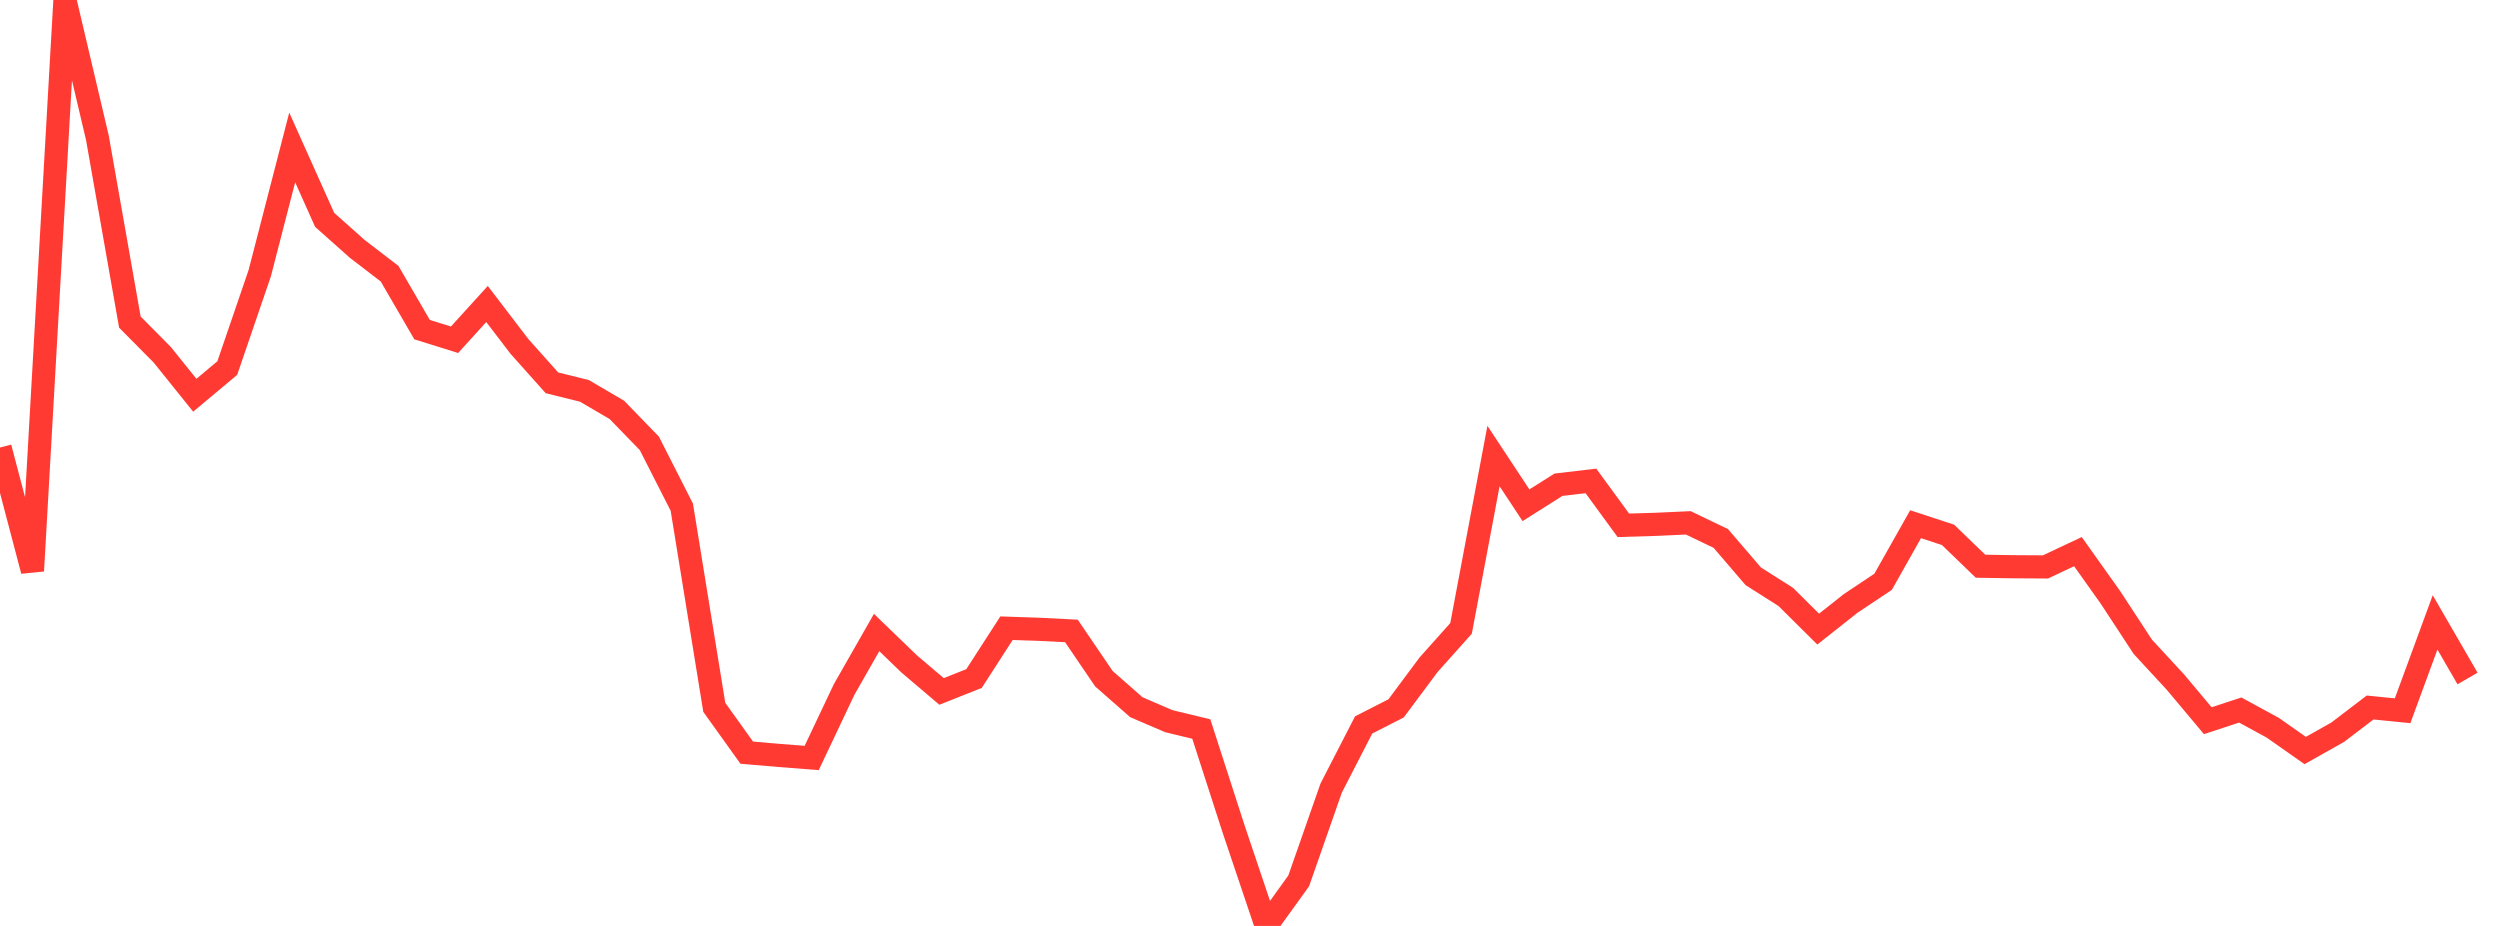 <?xml version="1.0" standalone="no"?>
<!DOCTYPE svg PUBLIC "-//W3C//DTD SVG 1.1//EN" "http://www.w3.org/Graphics/SVG/1.1/DTD/svg11.dtd">

<svg width="135" height="50" viewBox="0 0 135 50" preserveAspectRatio="none" 
  xmlns="http://www.w3.org/2000/svg"
  xmlns:xlink="http://www.w3.org/1999/xlink">


<polyline points="0.0, 24.166 1.753, 30.826 3.506, 0.0 5.26, 7.445 7.013, 17.393 8.766, 19.162 10.519, 21.343 12.273, 19.876 14.026, 14.751 15.779, 7.963 17.532, 11.873 19.286, 13.435 21.039, 14.78 22.792, 17.8 24.545, 18.347 26.299, 16.416 28.052, 18.709 29.805, 20.673 31.558, 21.107 33.312, 22.134 35.065, 23.942 36.818, 27.389 38.571, 38.196 40.325, 40.644 42.078, 40.794 43.831, 40.931 45.584, 37.229 47.338, 34.156 49.091, 35.848 50.844, 37.337 52.597, 36.642 54.351, 33.923 56.104, 33.982 57.857, 34.071 59.61, 36.65 61.364, 38.19 63.117, 38.944 64.87, 39.367 66.623, 44.792 68.377, 50.0 70.13, 47.567 71.883, 42.556 73.636, 39.147 75.39, 38.251 77.143, 35.896 78.896, 33.934 80.649, 24.626 82.403, 27.284 84.156, 26.176 85.909, 25.969 87.662, 28.367 89.416, 28.314 91.169, 28.234 92.922, 29.076 94.675, 31.119 96.429, 32.232 98.182, 33.971 99.935, 32.585 101.688, 31.416 103.442, 28.307 105.195, 28.883 106.948, 30.576 108.701, 30.603 110.455, 30.614 112.208, 29.788 113.961, 32.254 115.714, 34.93 117.468, 36.828 119.221, 38.918 120.974, 38.342 122.727, 39.297 124.481, 40.528 126.234, 39.541 127.987, 38.205 129.74, 38.381 131.494, 33.609 133.247, 36.639" fill="none" stroke="#ff3a33" stroke-width="1.25"/>

</svg>